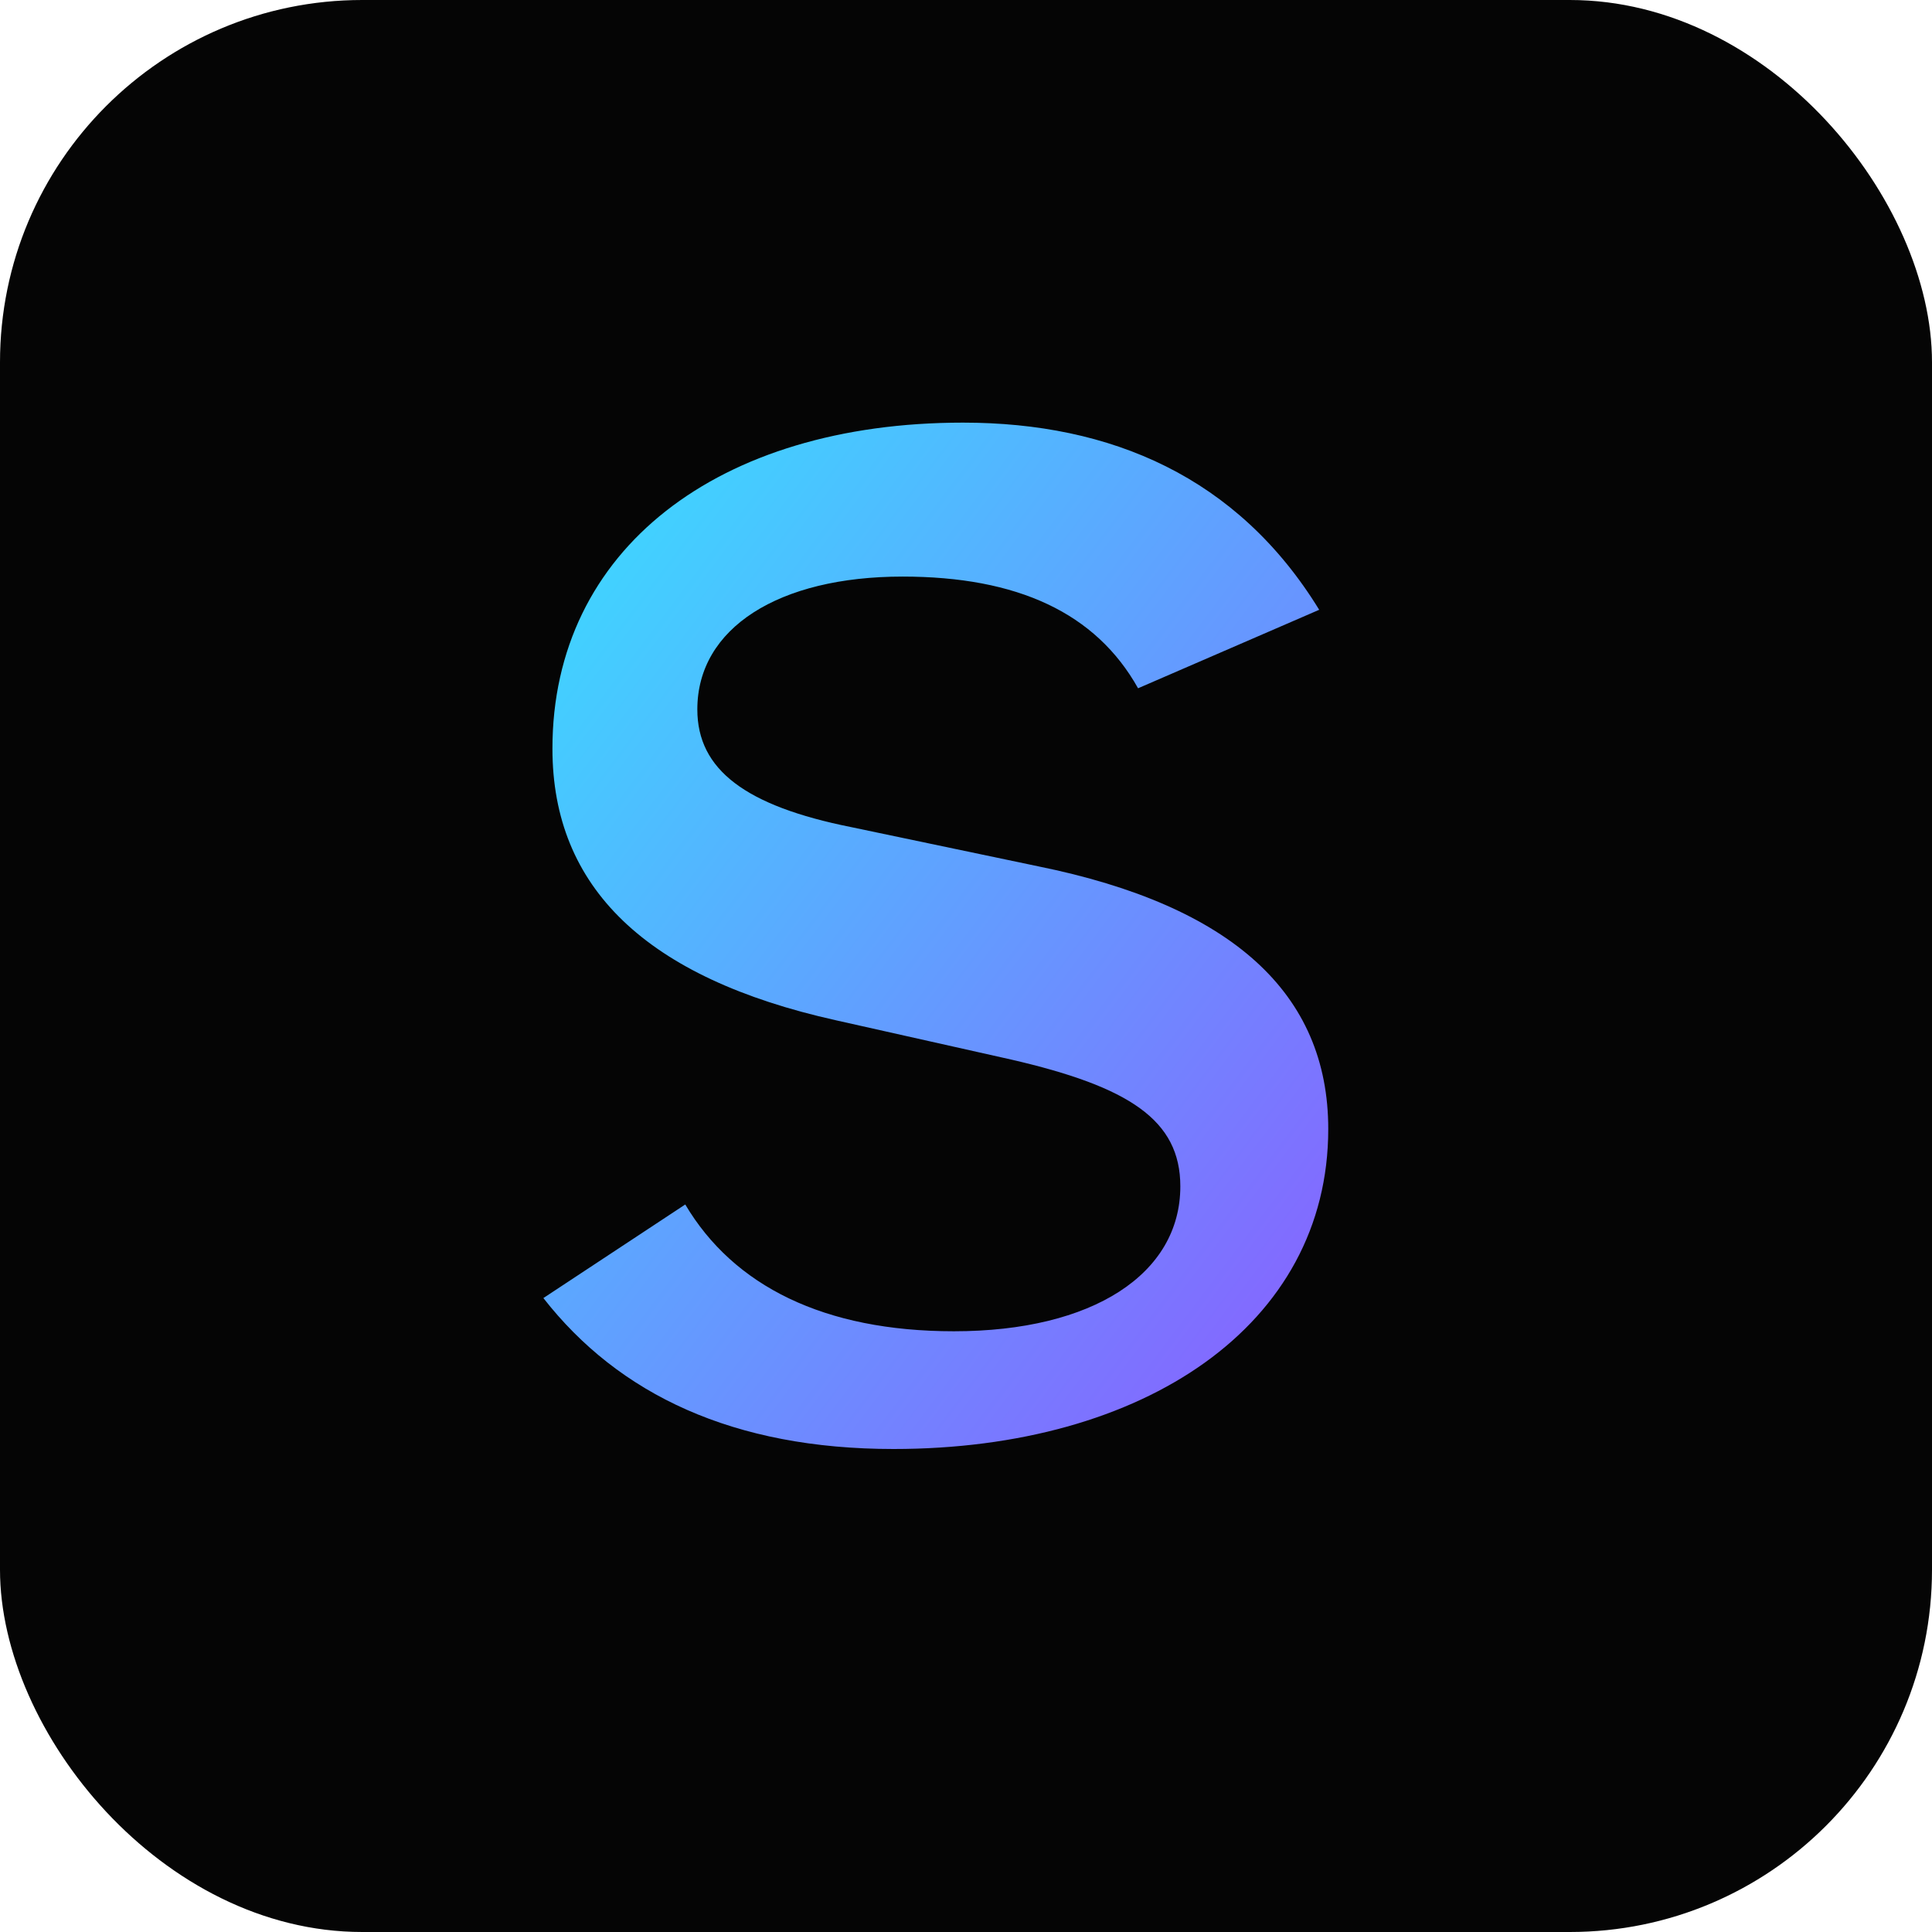<svg xmlns="http://www.w3.org/2000/svg" viewBox="0 0 64 64" role="img" aria-labelledby="title desc">
  <title id="title">SUFIDE Film Production</title>
  <desc id="desc">Minimal favicon for SUFIDE Film Production</desc>
  <defs>
    <linearGradient id="g" x1="0%" y1="0%" x2="100%" y2="100%">
      <stop offset="0%" stop-color="#38E0FF"/>
      <stop offset="100%" stop-color="#8B5CFF"/>
    </linearGradient>
  </defs>
  <rect width="64" height="64" rx="12" fill="#050505"/>
  <path d="M18 43c2.5 3.2 6.3 5 11.6 5 8.3 0 14.4-4.1 14.4-10.6 0-4.5-3.2-7.4-9.6-8.7l-6.2-1.3c-3.5-.7-5.1-1.9-5.1-3.9 0-2.7 2.7-4.4 6.8-4.4 3.8 0 6.4 1.2 7.8 3.7l6-2.6C41 15.8 36.8 14 31.9 14c-8.1 0-13.6 4.2-13.6 10.8 0 4.6 3.1 7.6 9.4 9l5.8 1.3c3.9.9 5.6 2 5.6 4.2 0 2.9-2.9 4.8-7.5 4.8-4.3 0-7.3-1.5-8.9-4.2z" fill="url(#g)" />
</svg>








